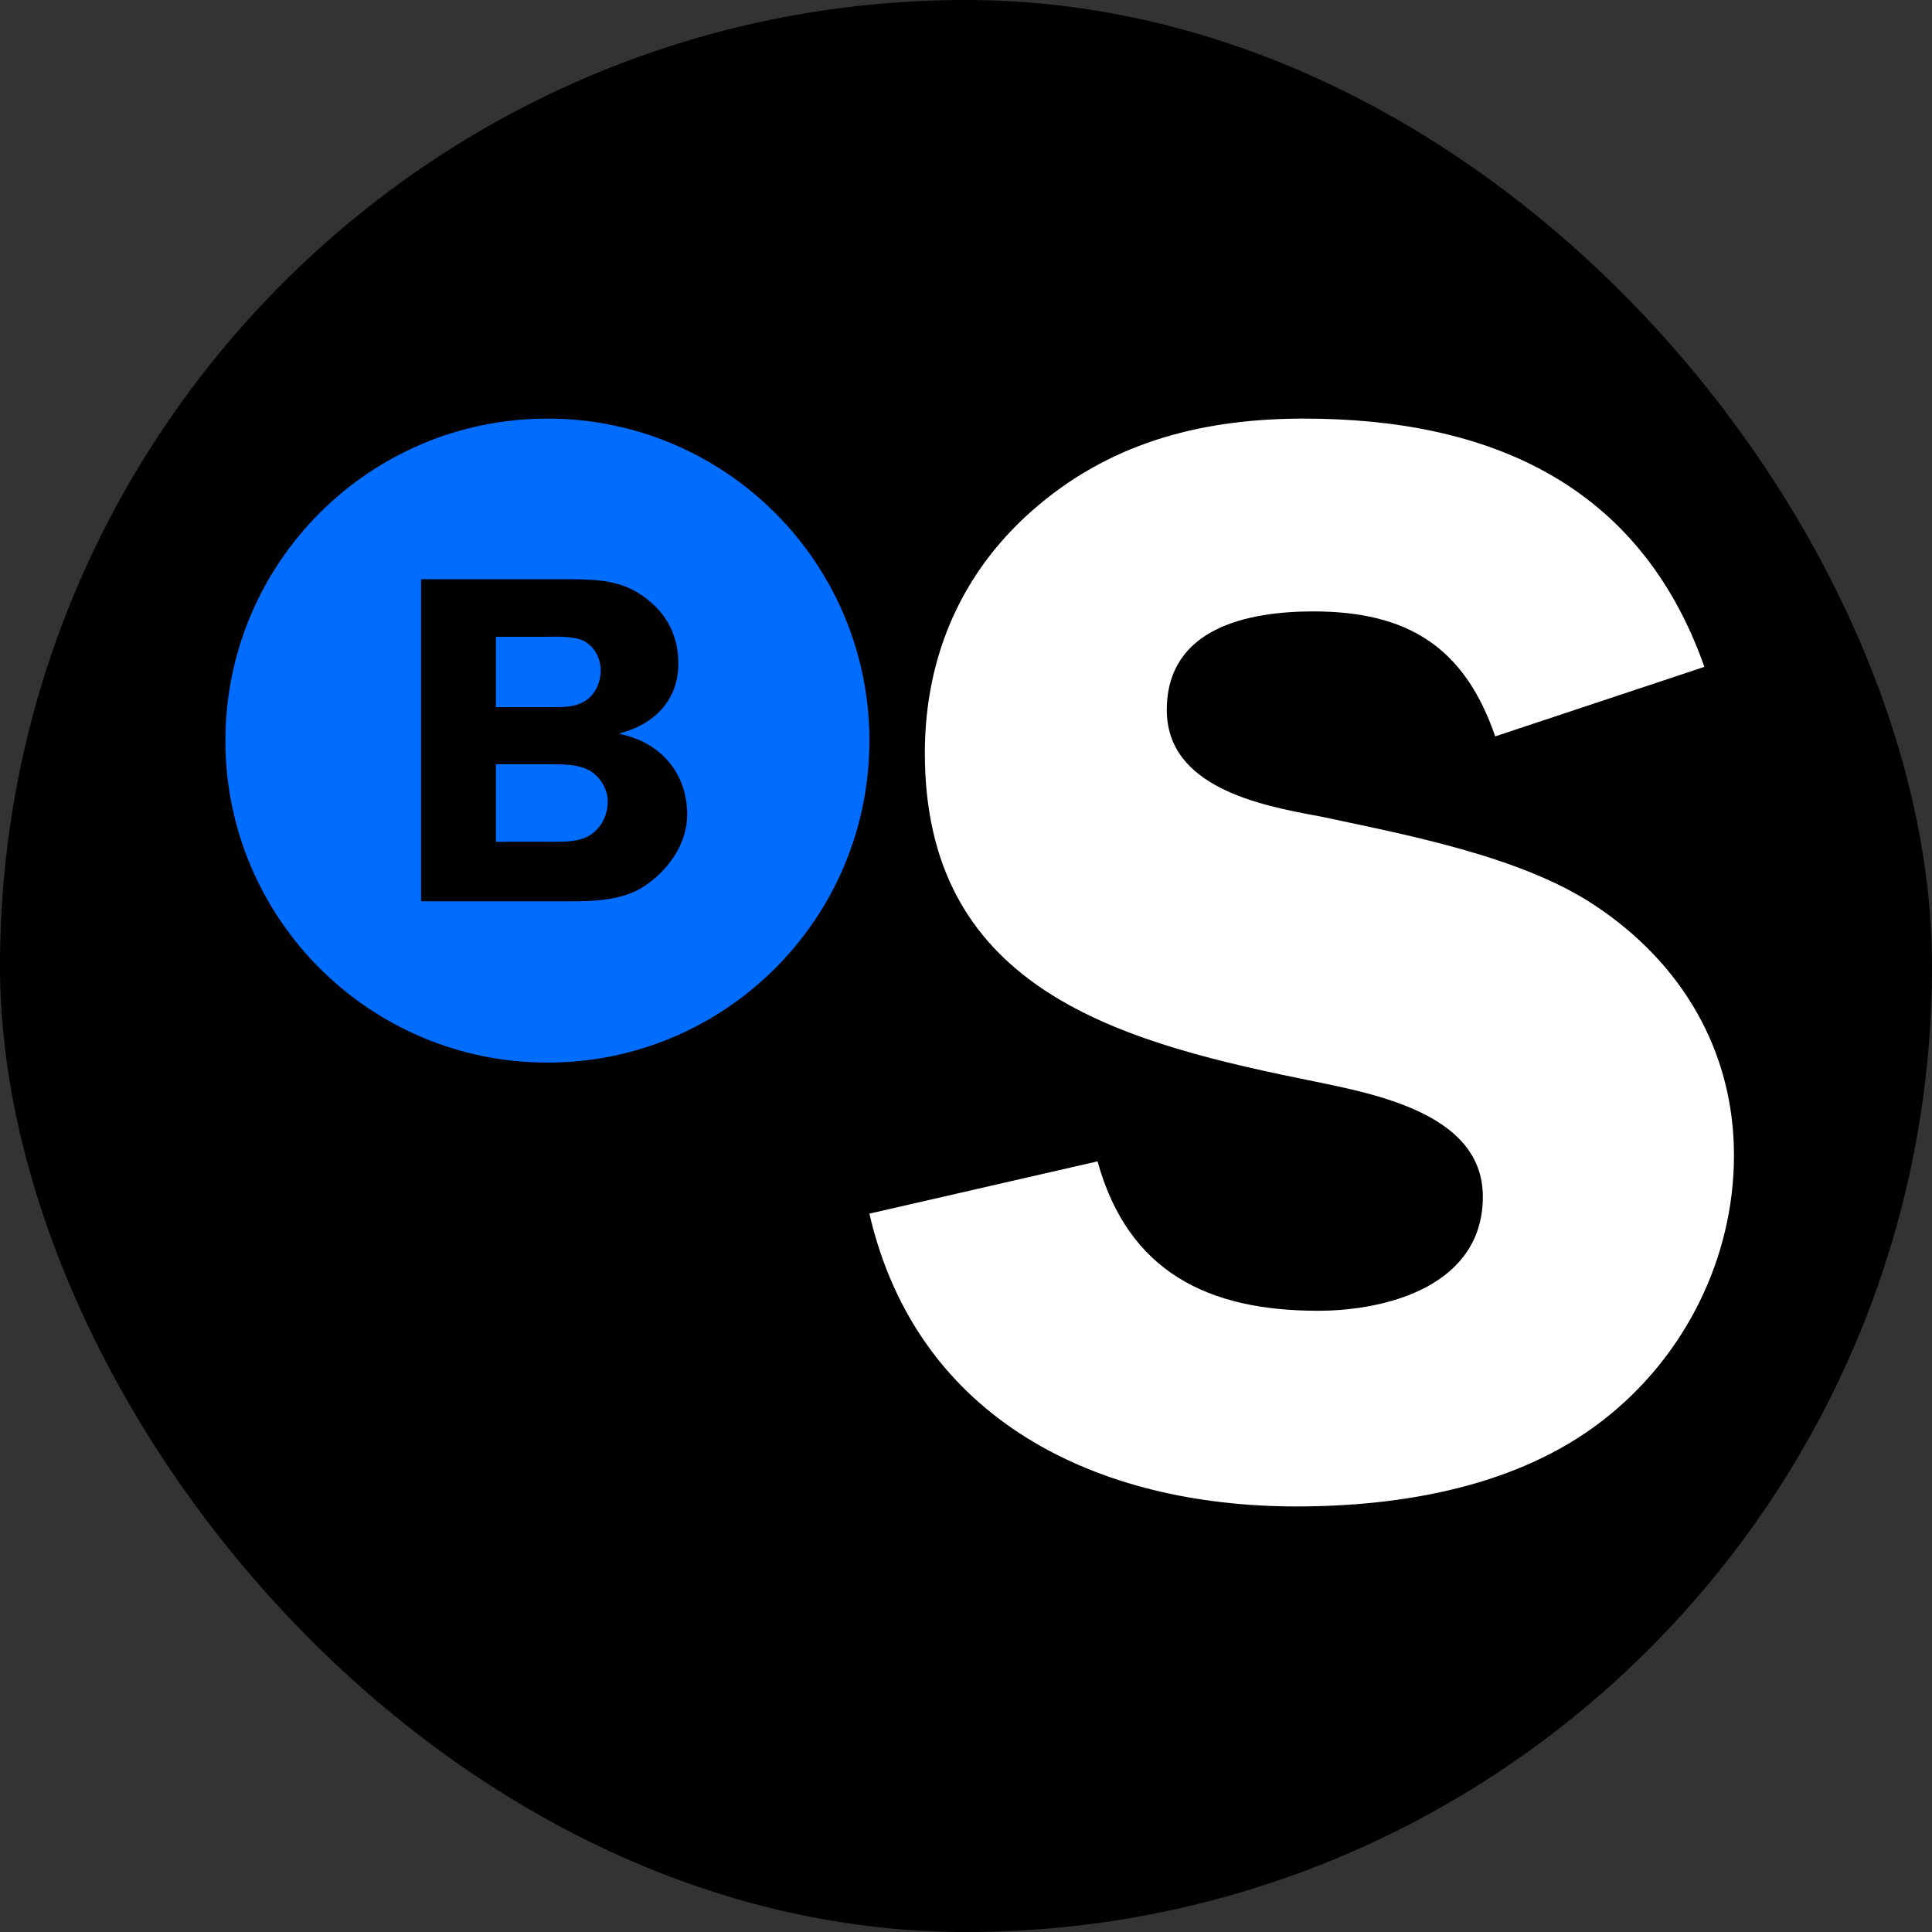 <svg width="60" height="60" viewBox="0 0 60 60" fill="none" xmlns="http://www.w3.org/2000/svg">
<rect x="0" y="0" width="60" height="60" fill="#333333" stroke="none"/>
<rect width="60" height="60" rx="30" fill="black"/>
<path fill-rule="evenodd" clip-rule="evenodd" d="M27 23.003C27 28.526 22.526 33 17.003 33C11.481 33 7 28.526 7 23.003C7 17.474 11.481 13 17.003 13C22.519 13 27 17.474 27 23.003ZM17.127 23.736H15.407H15.4V26.141H17.017C17.055 26.141 17.094 26.142 17.133 26.142C17.537 26.144 18.016 26.147 18.346 25.922C18.682 25.703 18.874 25.299 18.874 24.888C18.874 24.511 18.641 24.12 18.305 23.928C17.97 23.736 17.504 23.736 17.127 23.736ZM16.818 19.776H15.407H15.4V21.962H16.99C17.025 21.962 17.061 21.962 17.097 21.962C17.482 21.965 17.91 21.967 18.23 21.729C18.511 21.523 18.655 21.16 18.655 20.825C18.655 20.462 18.483 20.112 18.161 19.92C17.875 19.762 17.383 19.769 17.002 19.774C16.937 19.775 16.875 19.776 16.818 19.776ZM13.077 27.991V17.995V17.988H17.552C18.34 17.988 19.155 17.988 19.84 18.427C20.642 18.933 21.067 19.667 21.067 20.612C21.067 21.75 20.306 22.503 19.258 22.77V22.798C20.498 23.044 21.34 23.997 21.34 25.292C21.34 26.169 20.813 26.943 20.114 27.45C19.388 27.991 18.408 27.991 17.552 27.991H13.077Z" fill="#006DFF"/>
<path d="M40.492 13C46.23 13 50.924 15.017 52.931 20.71L46.435 22.869C45.48 20.085 43.705 18.988 40.786 18.988C38.725 18.988 36.236 19.514 36.236 22.048C36.236 24.44 39.109 25.011 40.974 25.35C43.651 25.921 47.247 26.59 49.54 28.125C52.218 29.901 53.85 32.623 53.85 35.88C53.85 39.083 52.316 42.144 49.781 44.107C47.149 46.159 43.562 46.784 40.26 46.784C34.085 46.784 28.481 44.107 27 37.691L34.085 36.067C35.04 39.511 37.53 40.707 40.929 40.707C43.133 40.707 46.051 39.895 46.051 37.164C46.051 34.434 42.312 33.908 40.305 33.479C34.469 32.283 28.722 30.561 28.722 23.387C28.722 20.317 29.918 17.64 32.265 15.677C34.656 13.669 37.476 13 40.492 13Z" fill="white"/>
</svg>

